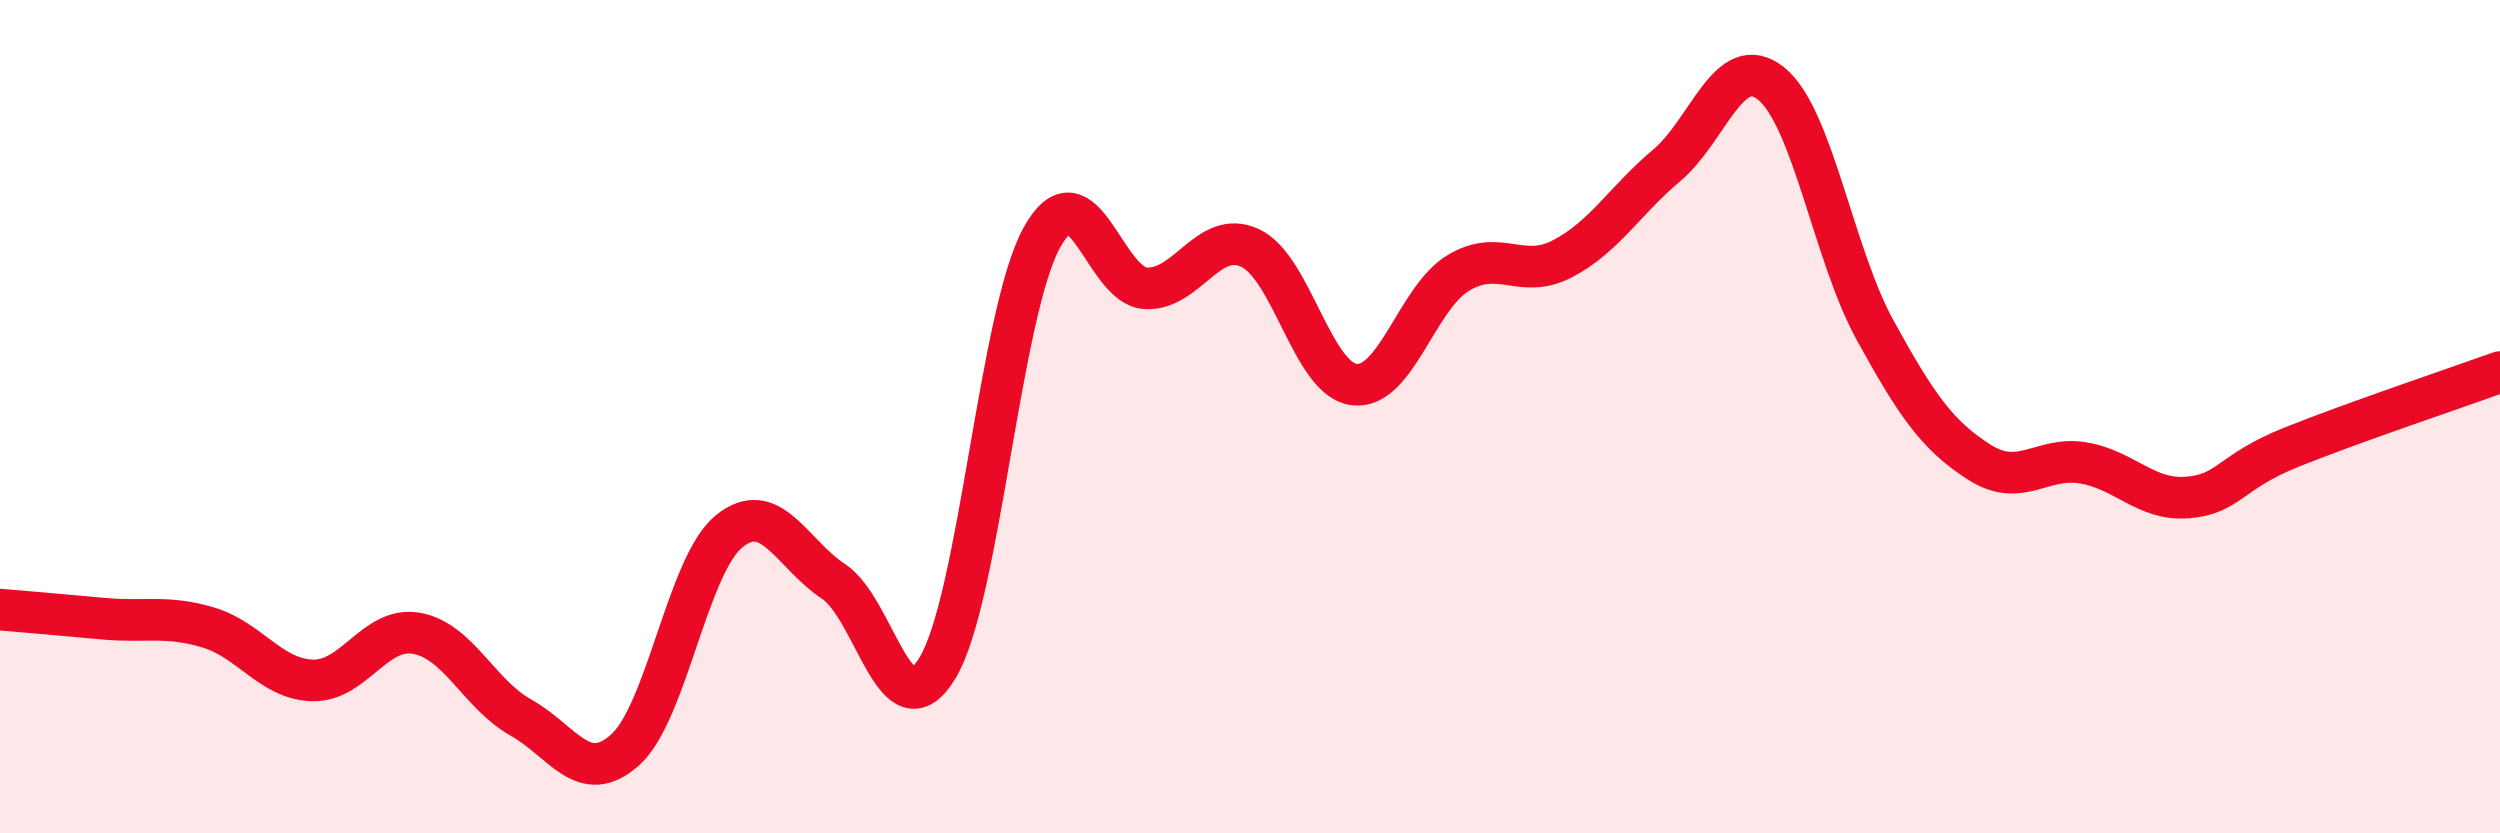 
    <svg width="60" height="20" viewBox="0 0 60 20" xmlns="http://www.w3.org/2000/svg">
      <path
        d="M 0,14.63 C 0.5,14.67 1.5,14.76 2.5,14.85 C 3.5,14.94 4,14.76 5,15.06 C 6,15.36 6.5,16.3 7.5,16.33 C 8.5,16.36 9,15.02 10,15.2 C 11,15.38 11.5,16.66 12.5,17.22 C 13.5,17.78 14,18.89 15,18 C 16,17.11 16.5,13.56 17.5,12.75 C 18.5,11.94 19,13.29 20,13.95 C 21,14.61 21.5,17.68 22.5,16.03 C 23.5,14.38 24,7.53 25,5.71 C 26,3.89 26.5,6.87 27.5,6.92 C 28.5,6.97 29,5.49 30,5.95 C 31,6.41 31.5,9.11 32.5,9.23 C 33.5,9.35 34,7.15 35,6.55 C 36,5.95 36.5,6.73 37.5,6.21 C 38.5,5.69 39,4.81 40,3.97 C 41,3.13 41.5,1.21 42.5,2 C 43.5,2.79 44,6.1 45,7.92 C 46,9.74 46.5,10.45 47.5,11.09 C 48.5,11.73 49,10.94 50,11.11 C 51,11.28 51.5,12.02 52.5,11.94 C 53.5,11.86 53.5,11.33 55,10.73 C 56.5,10.13 59,9.29 60,8.93L60 20L0 20Z"
        fill="#EB0A25"
        opacity="0.1"
        stroke-linecap="round"
        stroke-linejoin="round"
      />
      <path
        d="M 0,14.63 C 0.5,14.67 1.5,14.76 2.5,14.85 C 3.5,14.94 4,14.76 5,15.06 C 6,15.36 6.5,16.3 7.5,16.33 C 8.5,16.36 9,15.02 10,15.2 C 11,15.38 11.5,16.66 12.5,17.22 C 13.5,17.78 14,18.89 15,18 C 16,17.11 16.5,13.56 17.5,12.75 C 18.5,11.94 19,13.29 20,13.95 C 21,14.61 21.5,17.68 22.5,16.03 C 23.5,14.38 24,7.53 25,5.71 C 26,3.89 26.5,6.87 27.5,6.92 C 28.5,6.97 29,5.49 30,5.95 C 31,6.41 31.5,9.11 32.5,9.23 C 33.5,9.35 34,7.15 35,6.55 C 36,5.95 36.5,6.73 37.5,6.21 C 38.5,5.69 39,4.81 40,3.97 C 41,3.13 41.5,1.21 42.5,2 C 43.5,2.79 44,6.1 45,7.92 C 46,9.74 46.5,10.45 47.5,11.09 C 48.5,11.73 49,10.94 50,11.11 C 51,11.28 51.5,12.02 52.5,11.94 C 53.5,11.86 53.5,11.33 55,10.73 C 56.5,10.13 59,9.29 60,8.93"
        stroke="#EB0A25"
        stroke-width="1"
        fill="none"
        stroke-linecap="round"
        stroke-linejoin="round"
      />
    </svg>
  